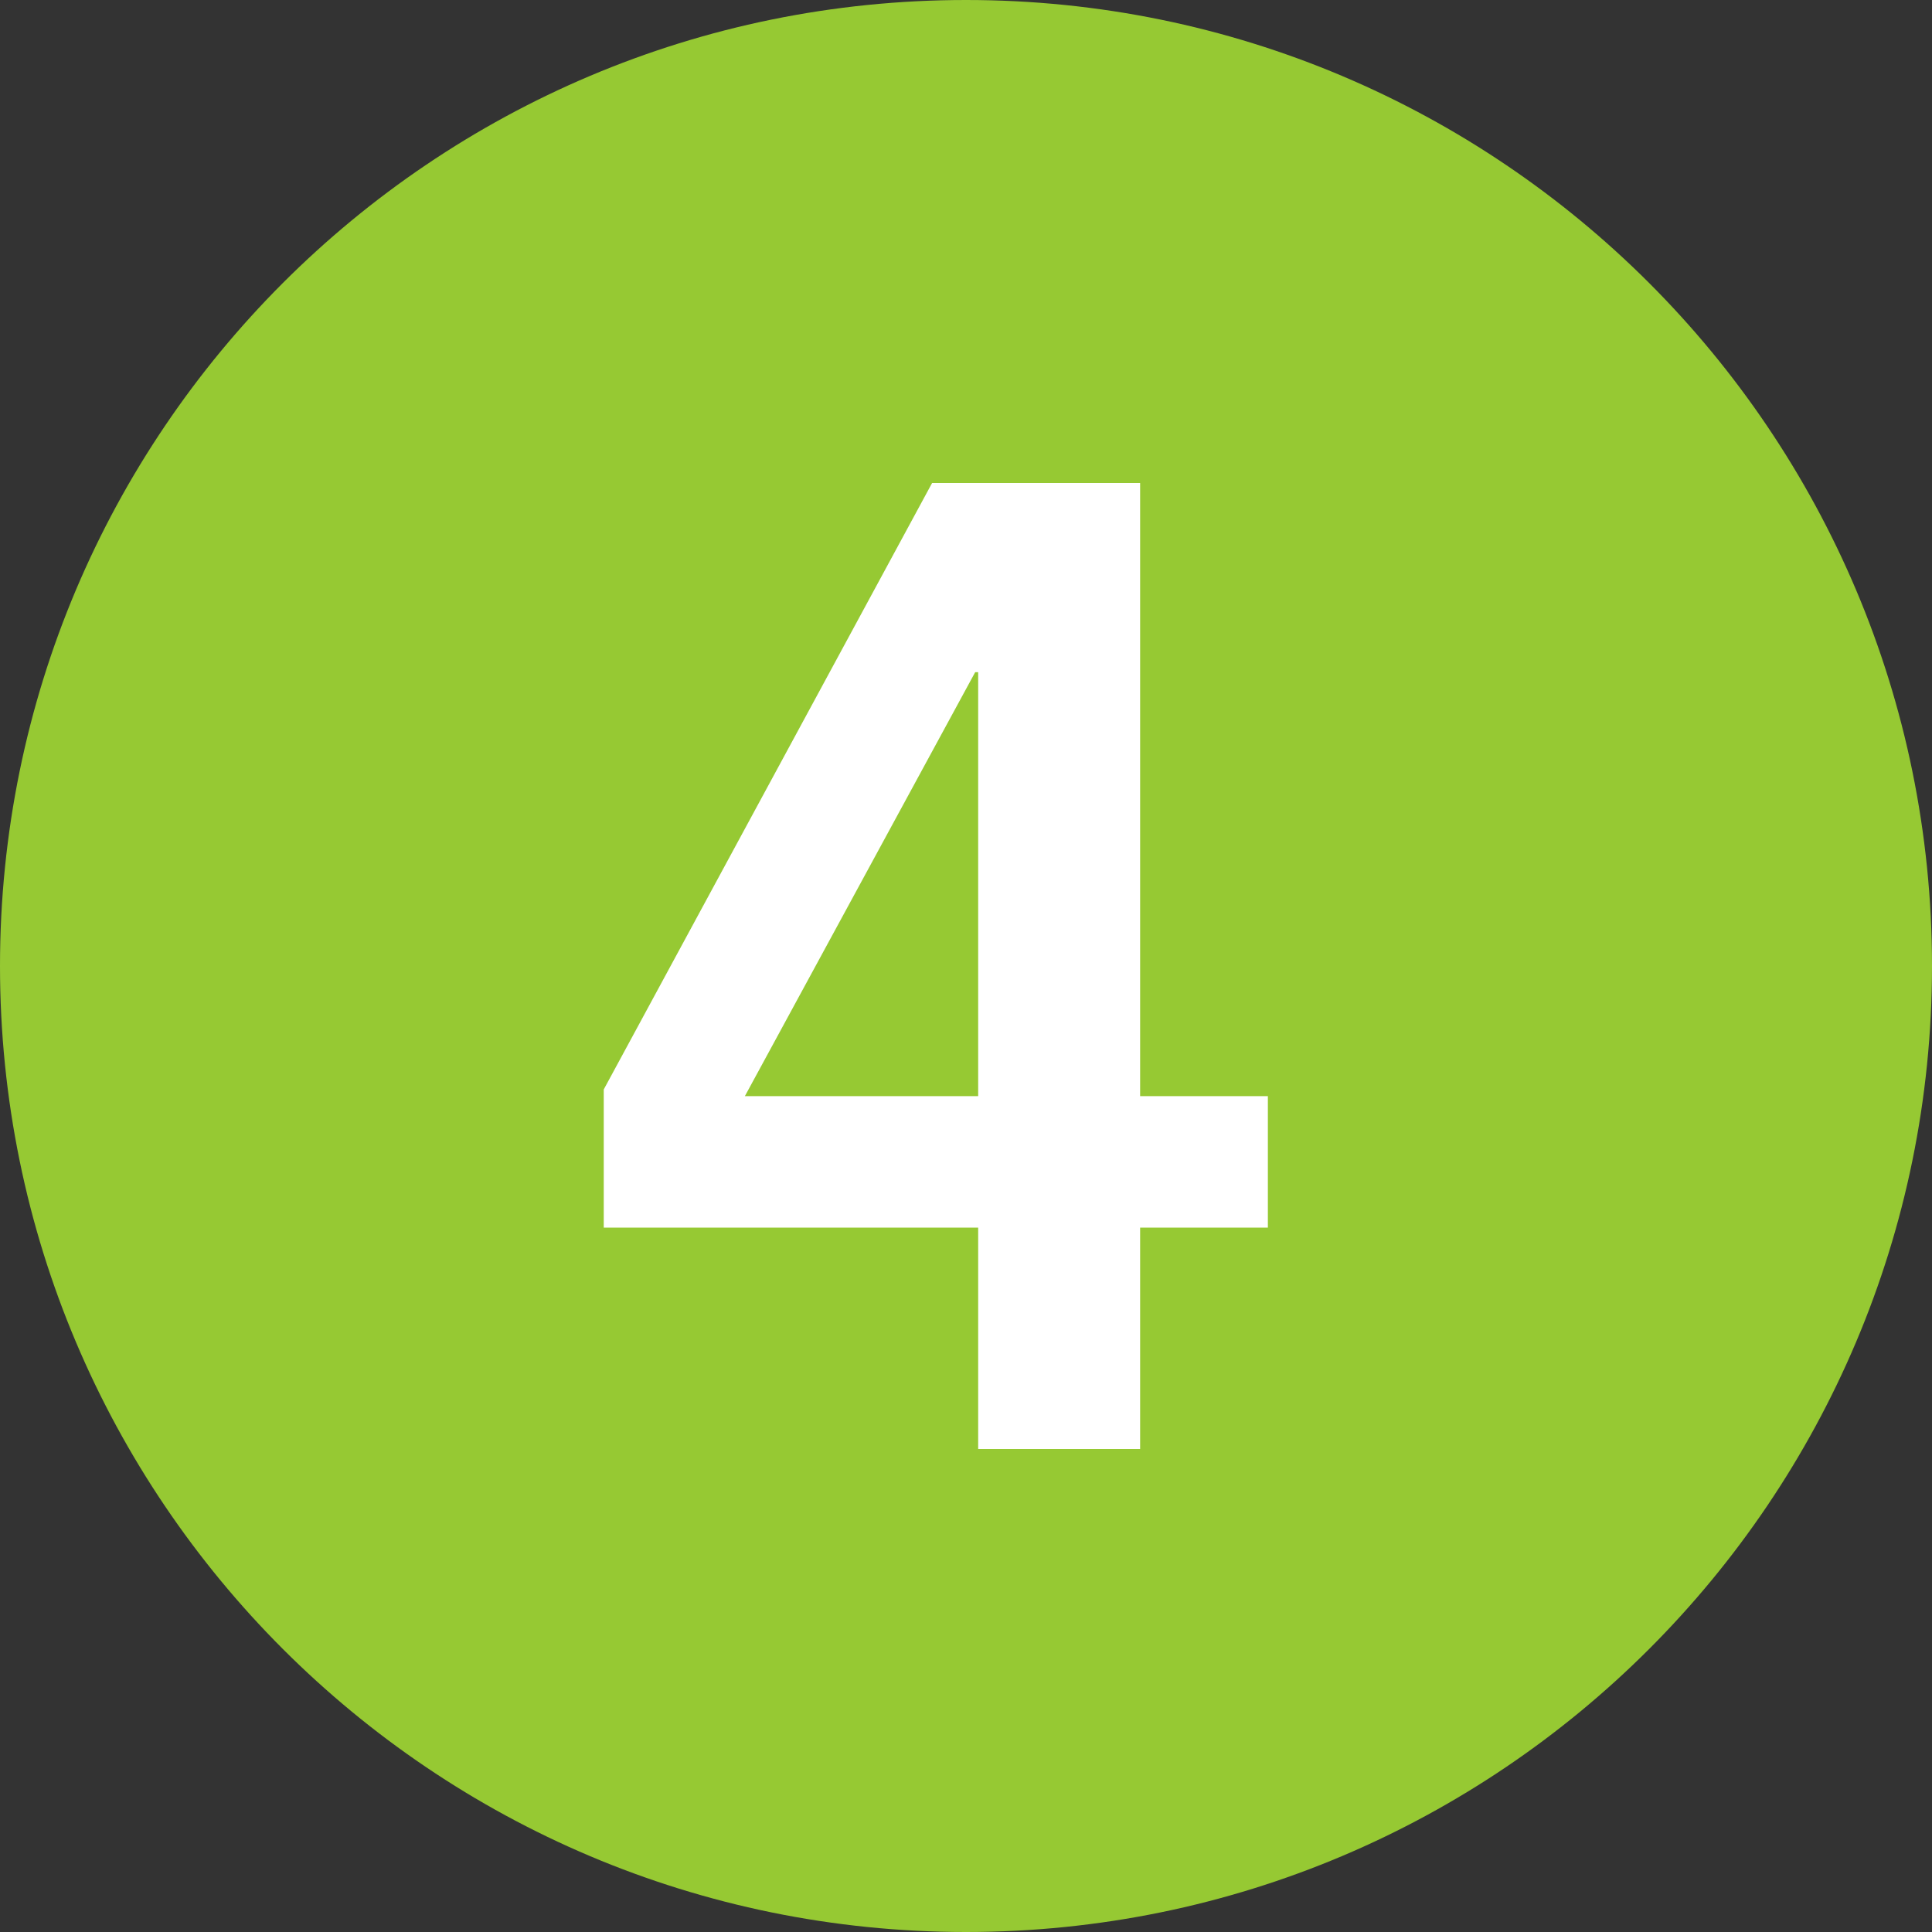 <svg width="40" height="40" viewBox="0 0 40 40" fill="none" xmlns="http://www.w3.org/2000/svg">
<rect x="0" y="0" width="40" height="40" fill="#333333" stroke="none"/>
<path d="M40 20C40 31.046 31.046 40 20 40C8.954 40 0 31.046 0 20C0 8.954 8.954 0 20 0C31.046 0 40 8.954 40 20Z" fill="#96C933"/>
<path d="M23.605 30H20.252V25.417H12.5V22.556L19.298 10H23.605V22.694H26.25V25.417H23.605V30ZM20.252 22.694V13.917H20.19L15.422 22.694H20.252Z" fill="white"/>
</svg>
